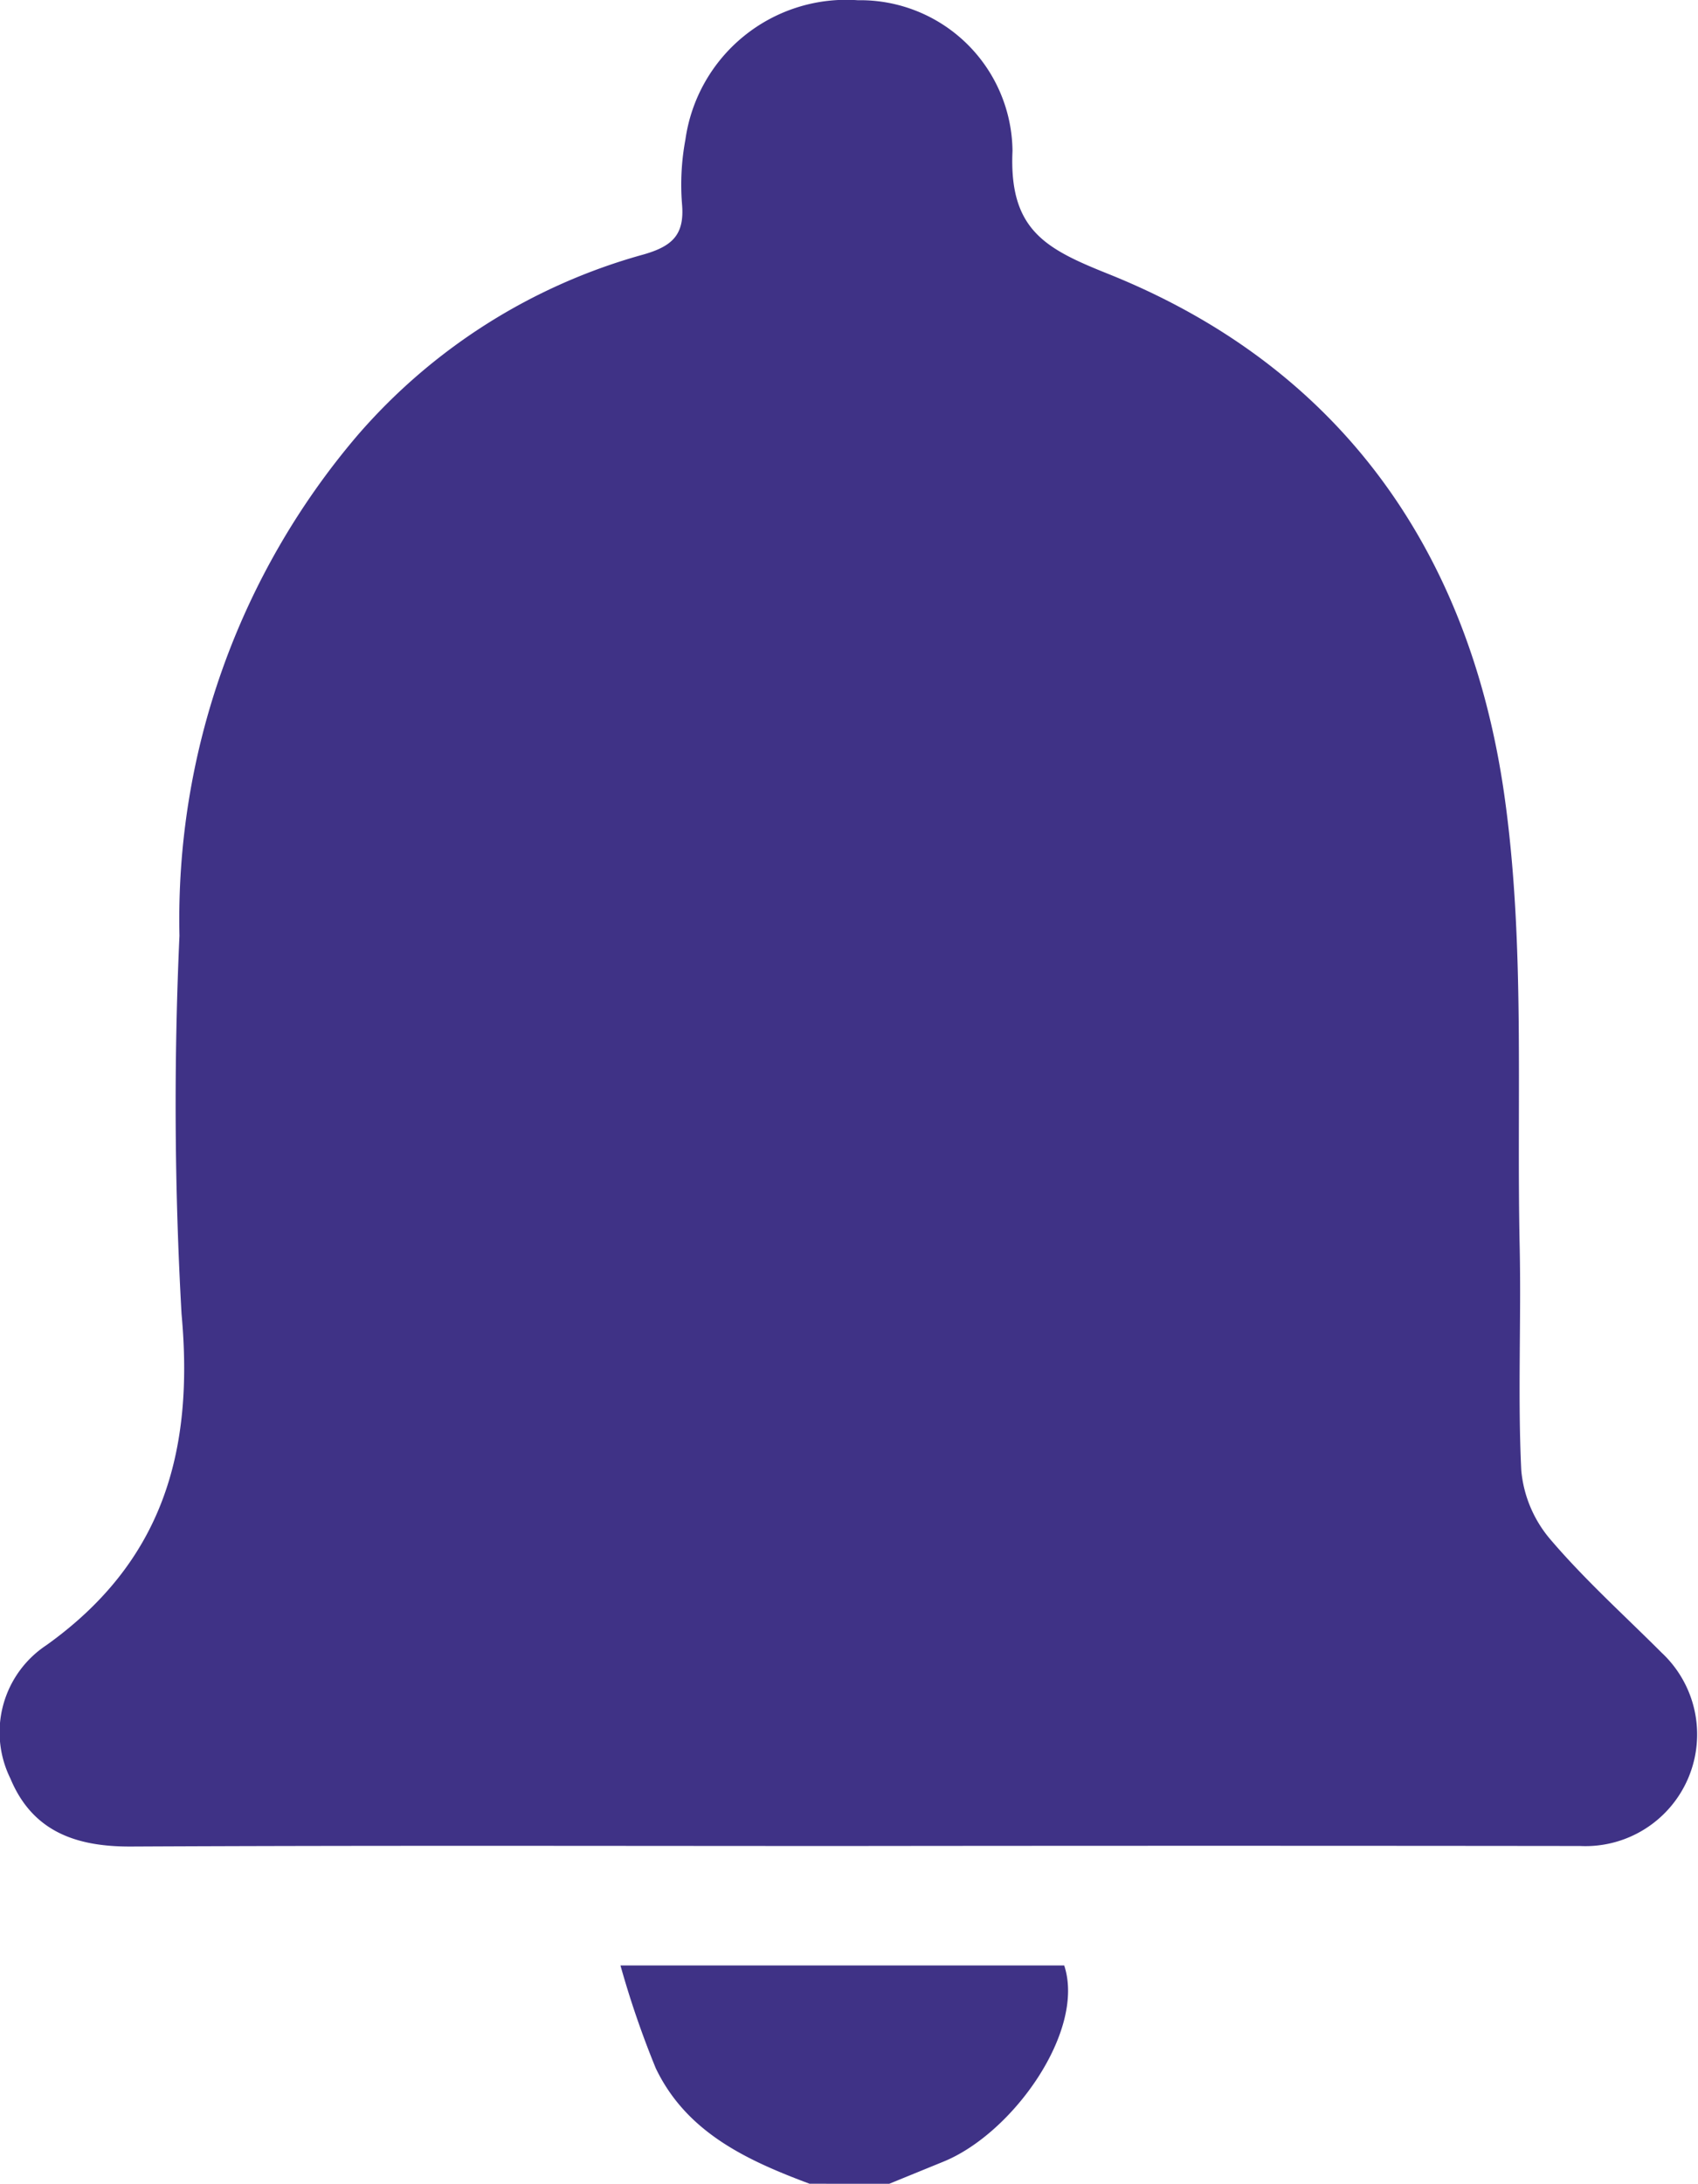 <svg id="push_notification" xmlns="http://www.w3.org/2000/svg" width="44.621" height="57.358" viewBox="0 0 44.621 57.358">
  <path id="Path_264" data-name="Path 264" d="M1282.234,3524.829c-1.645-.615-3.231-1.344-4.041-3.033a24.632,24.632,0,0,1-.928-2.7h11.661c.566,1.709-1.342,4.408-3.175,5.153l-1.423.581Z" transform="translate(-1260.96 -3467.471)" fill="#3f3286"/>
  <path id="Path_265" data-name="Path 265" d="M1279.725,3504.8c-6.28,0-12.56-.017-18.84.014-1.443.008-2.594-.388-3.177-1.787a2.741,2.741,0,0,1,.944-3.5c3.046-2.177,3.889-5.059,3.554-8.7a97.661,97.661,0,0,1-.055-9.938,19.582,19.582,0,0,1,4.67-13.131,15.322,15.322,0,0,1,7.515-4.758c.776-.22,1.093-.527,1.021-1.332a6.448,6.448,0,0,1,.09-1.691,4.268,4.268,0,0,1,4.531-3.658,4,4,0,0,1,4.064,3.958c-.095,2.086.878,2.574,2.522,3.233,6.132,2.46,9.491,7.321,10.4,13.668.557,3.9.32,7.911.406,11.873.042,1.962-.053,3.928.042,5.886a3.241,3.241,0,0,0,.756,1.8c.9,1.058,1.947,2,2.932,2.985a2.935,2.935,0,0,1-2.142,5.078Q1289.341,3504.789,1279.725,3504.8Z" transform="translate(-1257.435 -3456.313)" fill="#3f3286"/>
</svg>

